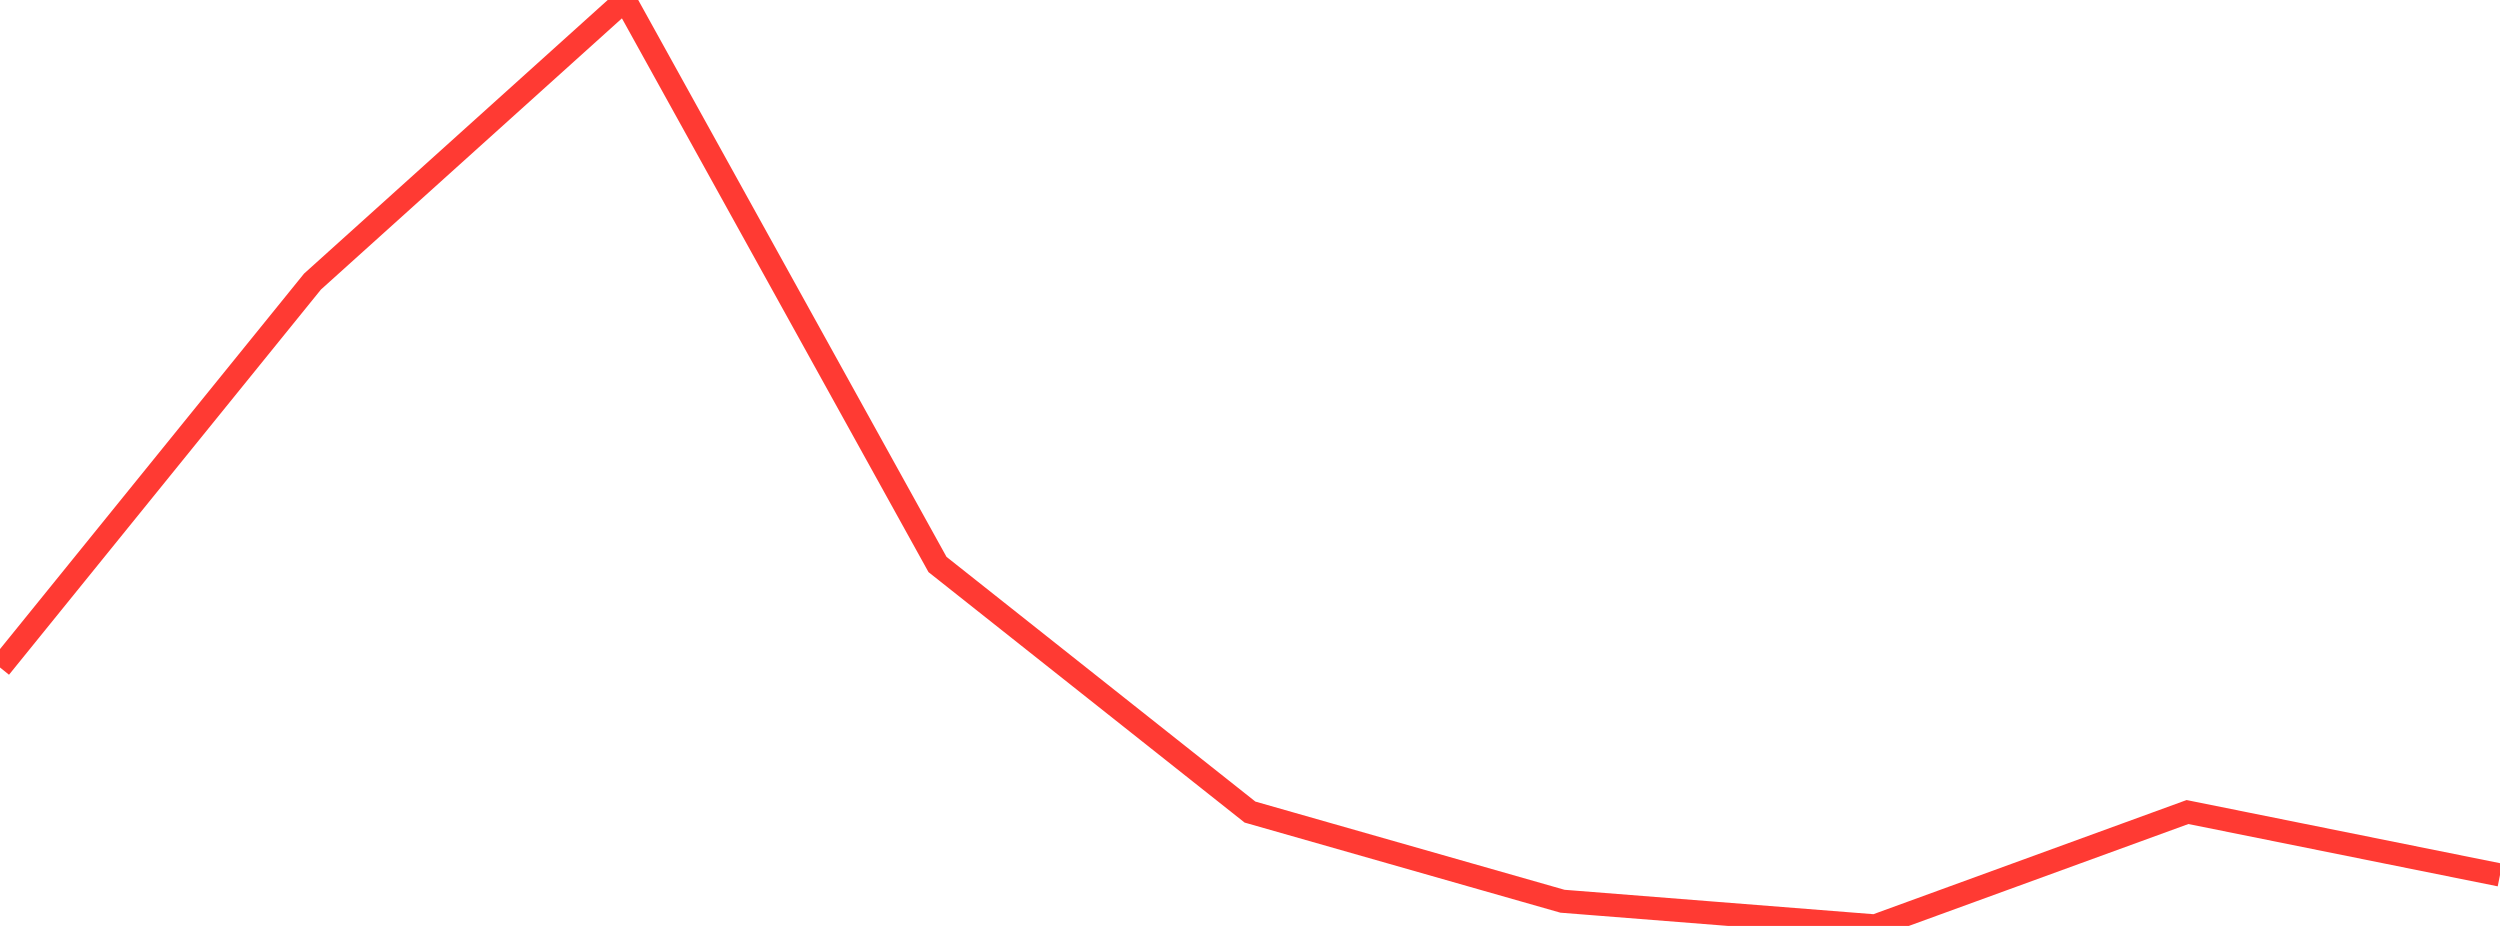 <?xml version="1.0" standalone="no"?>
<!DOCTYPE svg PUBLIC "-//W3C//DTD SVG 1.1//EN" "http://www.w3.org/Graphics/SVG/1.1/DTD/svg11.dtd">

<svg width="135" height="50" viewBox="0 0 135 50" preserveAspectRatio="none" 
  xmlns="http://www.w3.org/2000/svg"
  xmlns:xlink="http://www.w3.org/1999/xlink">


<polyline points="0.0, 36.043 16.875, 15.205 33.75, 0.0 50.625, 30.482 67.5, 43.852 84.375, 48.667 101.25, 50.0 118.125, 43.85 135.0, 47.25" fill="none" stroke="#ff3a33" stroke-width="1.25"/>

</svg>